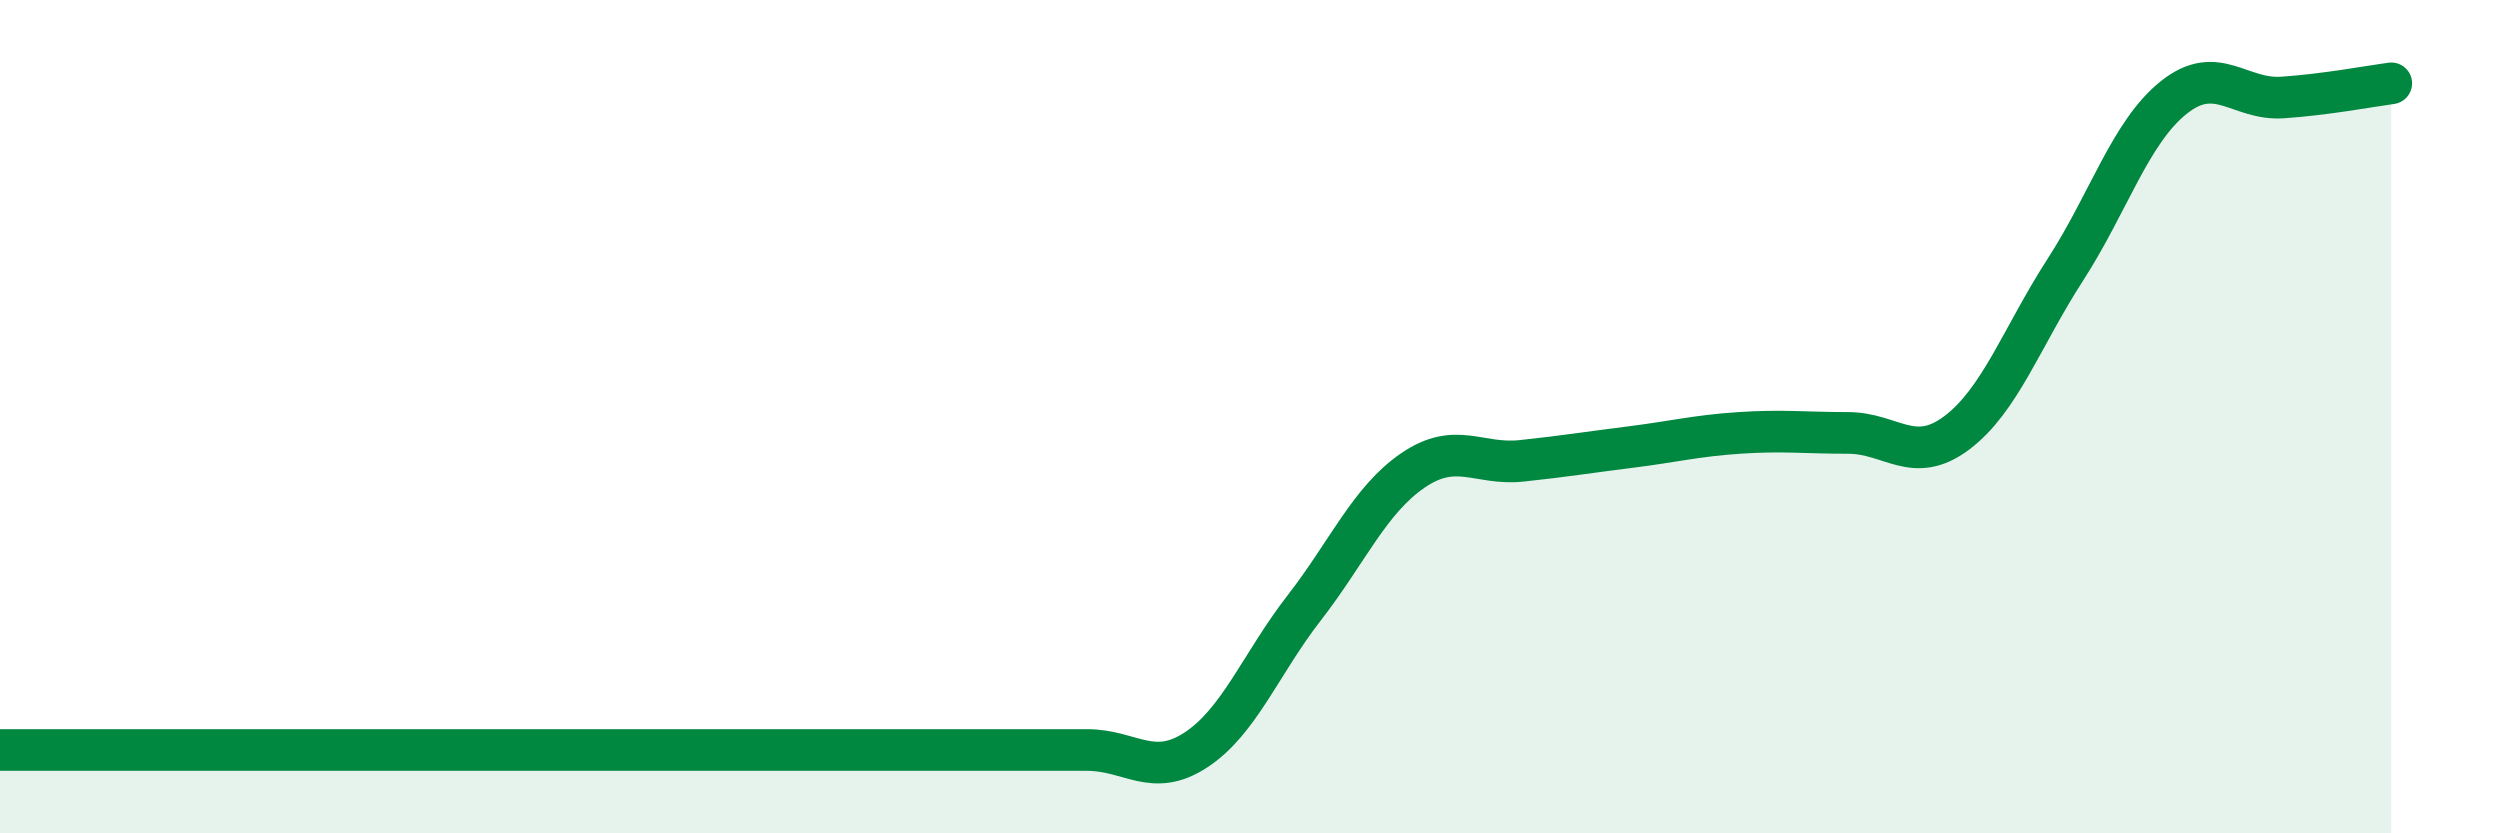 
    <svg width="60" height="20" viewBox="0 0 60 20" xmlns="http://www.w3.org/2000/svg">
      <path
        d="M 0,18 C 0.52,18 1.57,18 2.61,18 C 3.65,18 4.18,18 5.22,18 C 6.26,18 6.79,18 7.83,18 C 8.87,18 9.39,18 10.43,18 C 11.47,18 12,18 13.04,18 C 14.08,18 14.61,18 15.65,18 C 16.69,18 17.22,18 18.26,18 C 19.3,18 19.83,18 20.87,18 C 21.91,18 22.44,18 23.48,18 C 24.52,18 25.05,18 26.09,18 C 27.13,18 27.66,18.68 28.7,18 C 29.74,17.32 30.26,15.93 31.3,14.59 C 32.34,13.25 32.87,12 33.91,11.29 C 34.95,10.58 35.48,11.17 36.52,11.06 C 37.56,10.95 38.09,10.86 39.13,10.73 C 40.17,10.6 40.7,10.46 41.74,10.39 C 42.78,10.32 43.31,10.39 44.35,10.39 C 45.39,10.39 45.92,11.17 46.96,10.39 C 48,9.61 48.53,8.08 49.57,6.47 C 50.61,4.86 51.13,3.17 52.17,2.34 C 53.21,1.51 53.74,2.41 54.78,2.34 C 55.82,2.27 56.87,2.07 57.39,2L57.39 20L0 20Z"
        fill="#008740"
        opacity="0.1"
        stroke-linecap="round"
        stroke-linejoin="round"
      />
      <path
        d="M 0,18 C 0.52,18 1.57,18 2.61,18 C 3.65,18 4.18,18 5.22,18 C 6.26,18 6.79,18 7.83,18 C 8.87,18 9.39,18 10.43,18 C 11.47,18 12,18 13.04,18 C 14.08,18 14.61,18 15.65,18 C 16.69,18 17.22,18 18.26,18 C 19.3,18 19.83,18 20.87,18 C 21.91,18 22.44,18 23.48,18 C 24.52,18 25.05,18 26.09,18 C 27.13,18 27.66,18.68 28.7,18 C 29.74,17.32 30.26,15.93 31.3,14.59 C 32.34,13.25 32.87,12 33.91,11.29 C 34.95,10.58 35.48,11.17 36.52,11.06 C 37.56,10.95 38.09,10.86 39.13,10.73 C 40.17,10.6 40.7,10.46 41.74,10.39 C 42.78,10.32 43.31,10.39 44.35,10.39 C 45.39,10.39 45.92,11.17 46.96,10.39 C 48,9.61 48.53,8.08 49.57,6.47 C 50.61,4.86 51.13,3.17 52.17,2.34 C 53.21,1.51 53.74,2.41 54.78,2.34 C 55.82,2.27 56.87,2.07 57.39,2"
        stroke="#008740"
        stroke-width="1"
        fill="none"
        stroke-linecap="round"
        stroke-linejoin="round"
      />
    </svg>
  